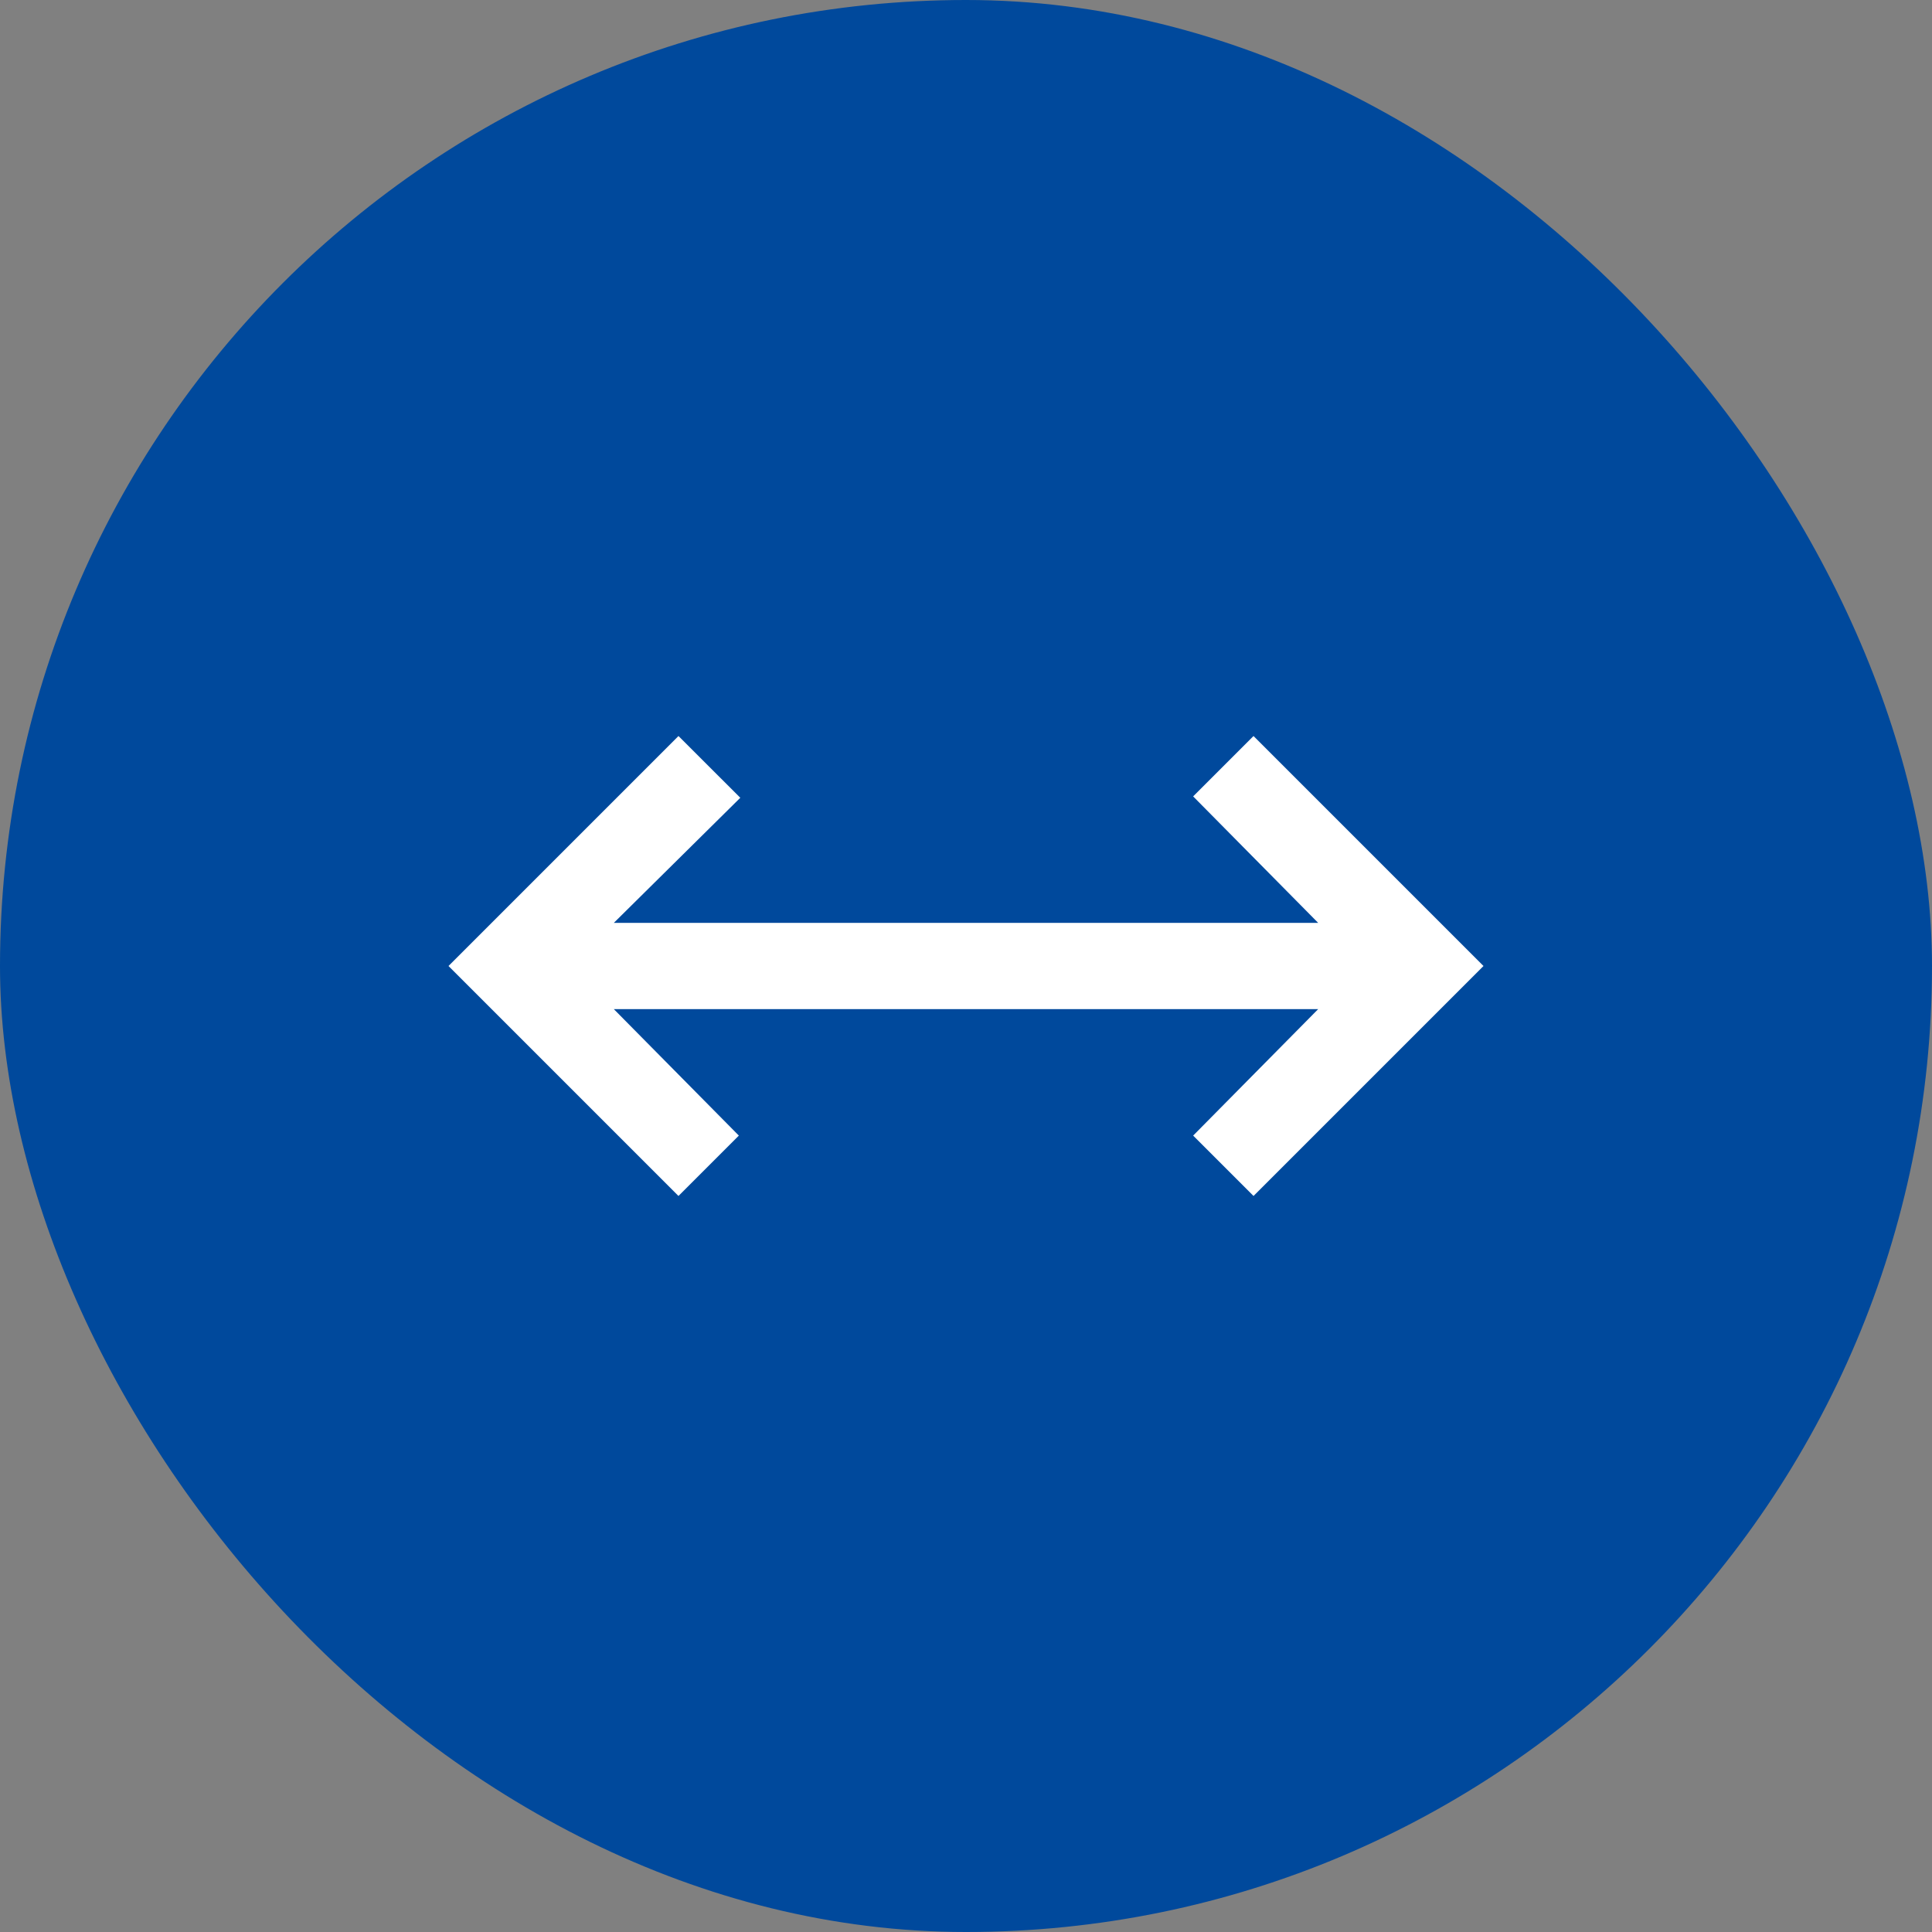 <svg width="28" height="28" viewBox="0 0 28 28" fill="none" xmlns="http://www.w3.org/2000/svg">
<rect x="0" y="0" width="28" height="28" fill="#808080" stroke="none"/>
<rect width="28" height="28" rx="14" fill="#00499C"/>
<path d="M21.5 14L18.167 17.333L17.292 16.458L19.104 14.625H8.896L10.708 16.458L9.833 17.333L6.5 14L9.833 10.667L10.729 11.562L8.896 13.375H19.104L17.292 11.542L18.167 10.667L21.5 14Z" fill="white"/>
</svg>
